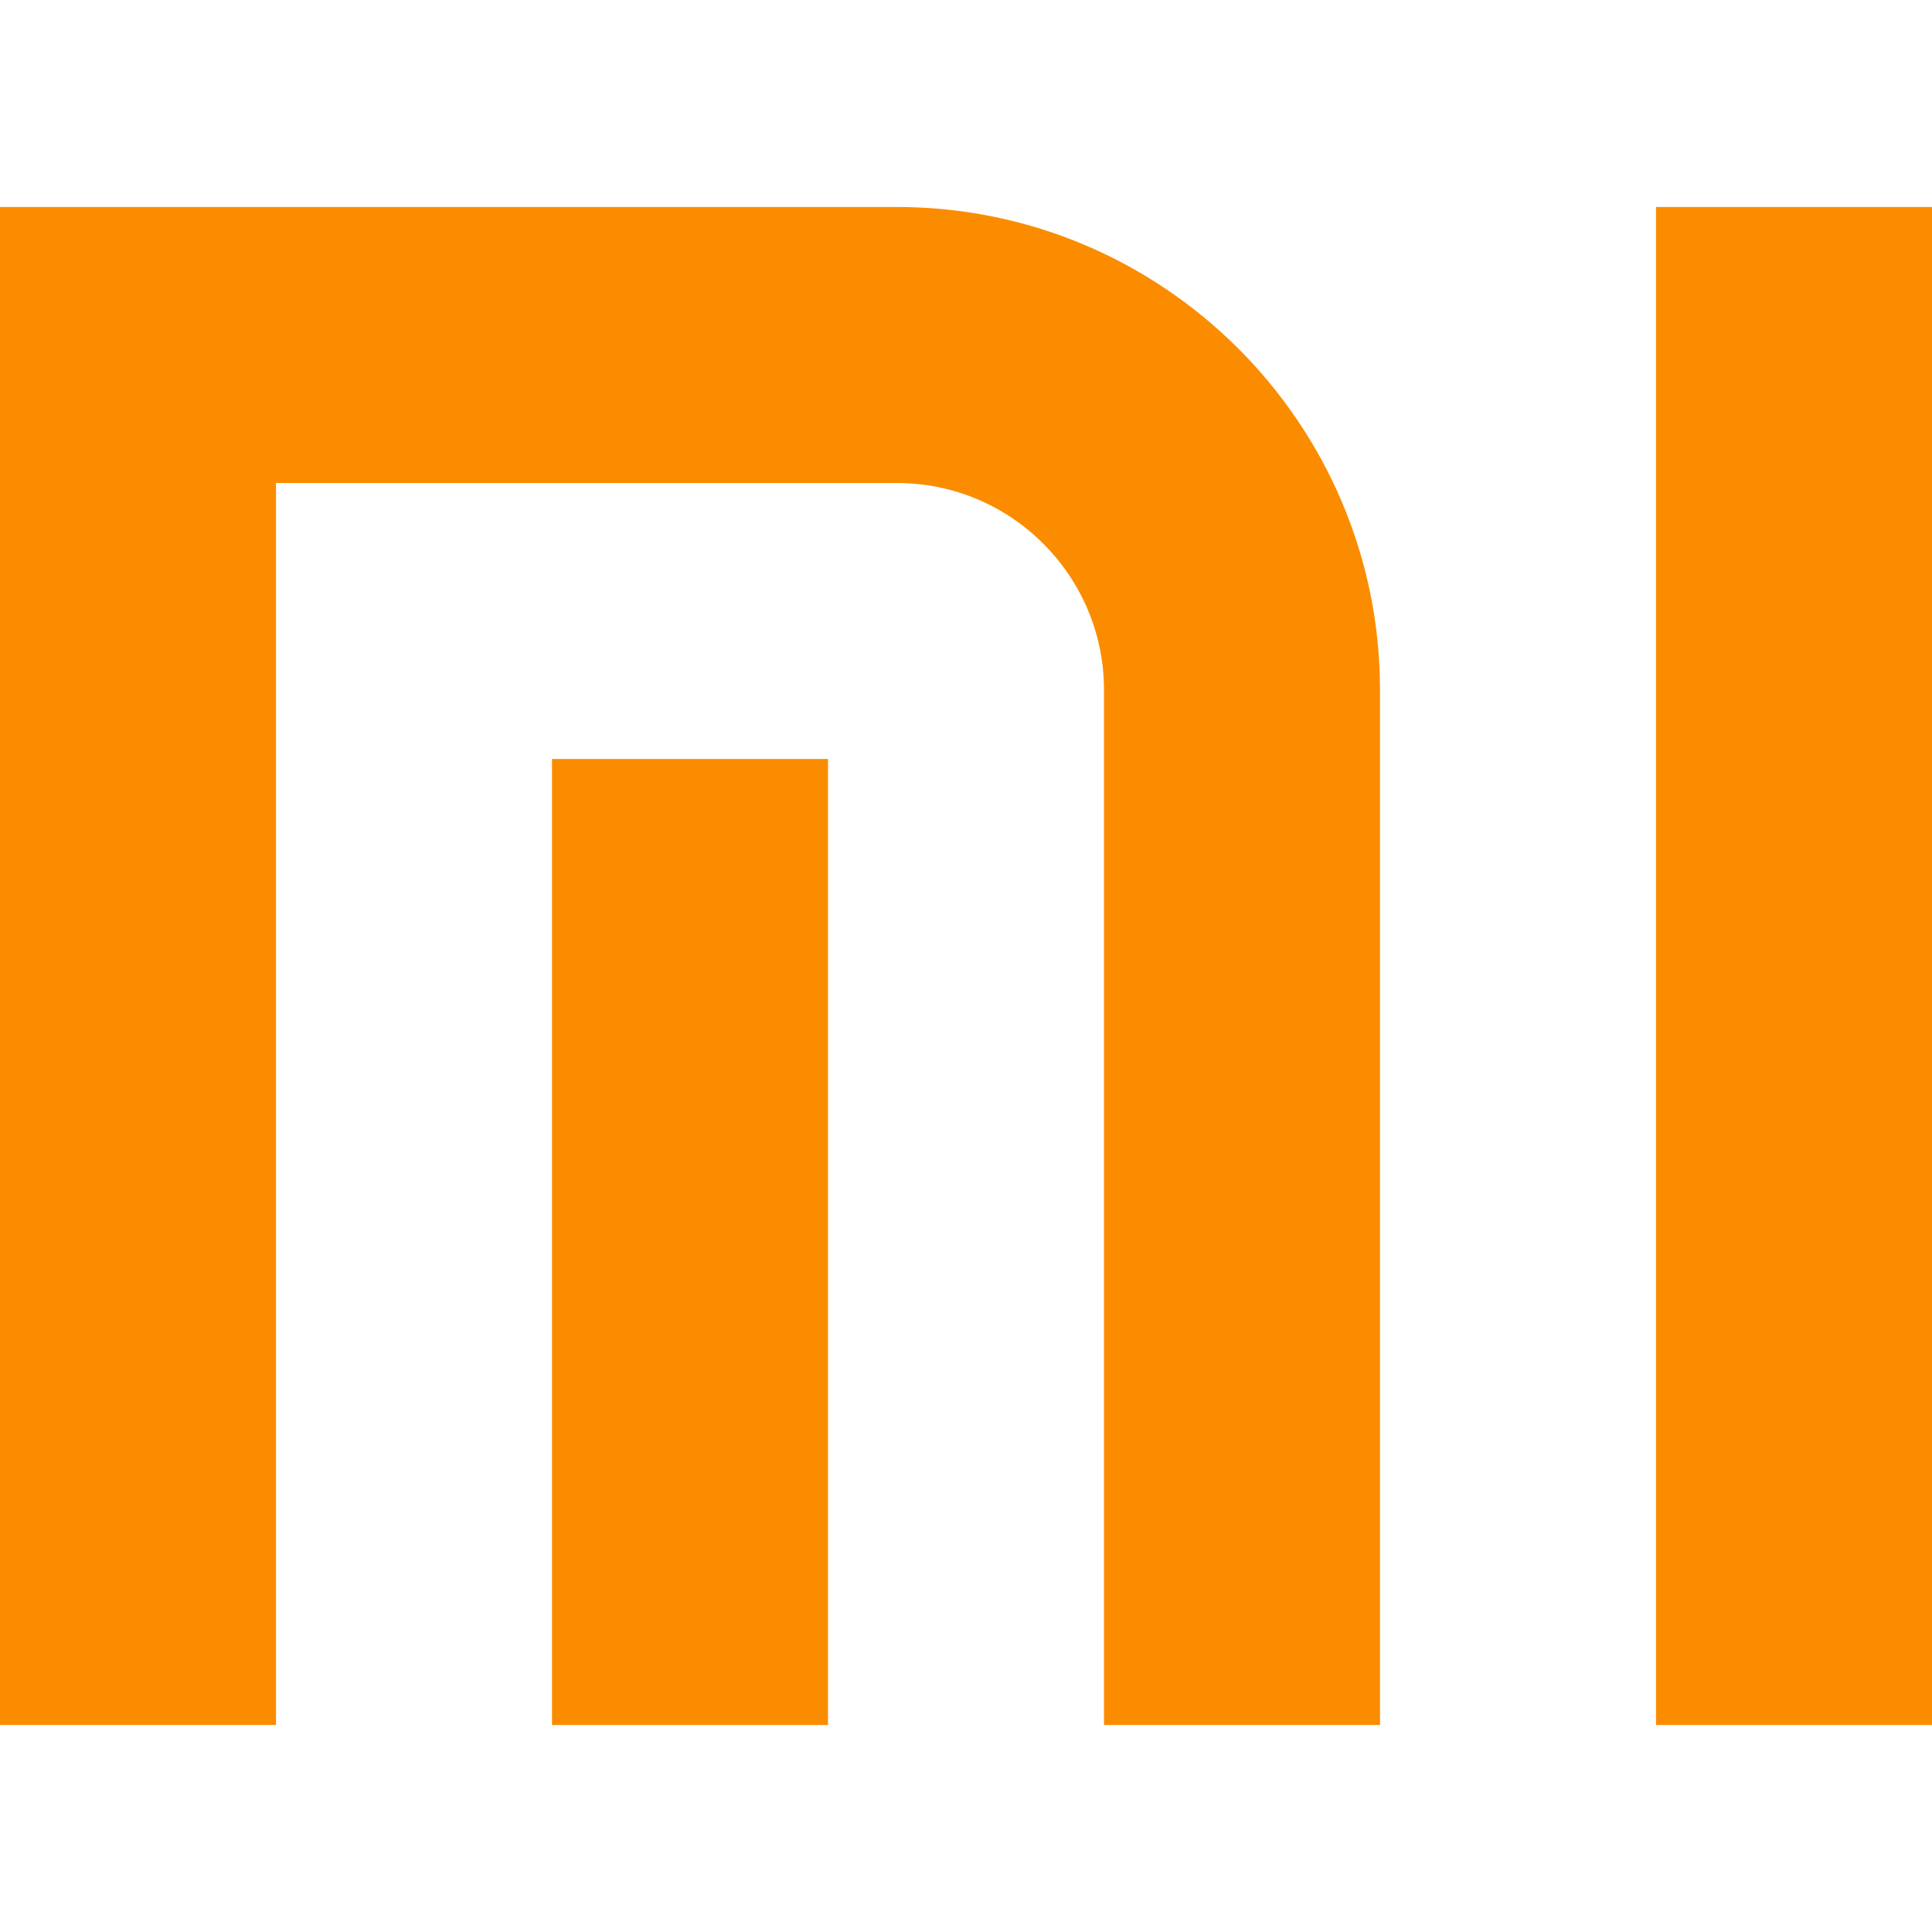 <svg xmlns="http://www.w3.org/2000/svg" xmlns:xlink="http://www.w3.org/1999/xlink" xmlns:svgjs="http://svgjs.com/svgjs" width="512" height="512" x="0" y="0" viewBox="0 0 448 448" style="enable-background:new 0 0 512 512" xml:space="preserve"><g><path d="M208 48H0v352h64V112h144c26.464 0 48 21.536 48 48v240h64V160c0-61.76-50.24-112-112-112z" style="" fill="#FB8C00" data-original="#fb8c00"></path><path d="M128 176h64v224h-64zM384 48h64v352h-64z" style="" fill="#FB8C00" data-original="#fb8c00"></path></g></svg>